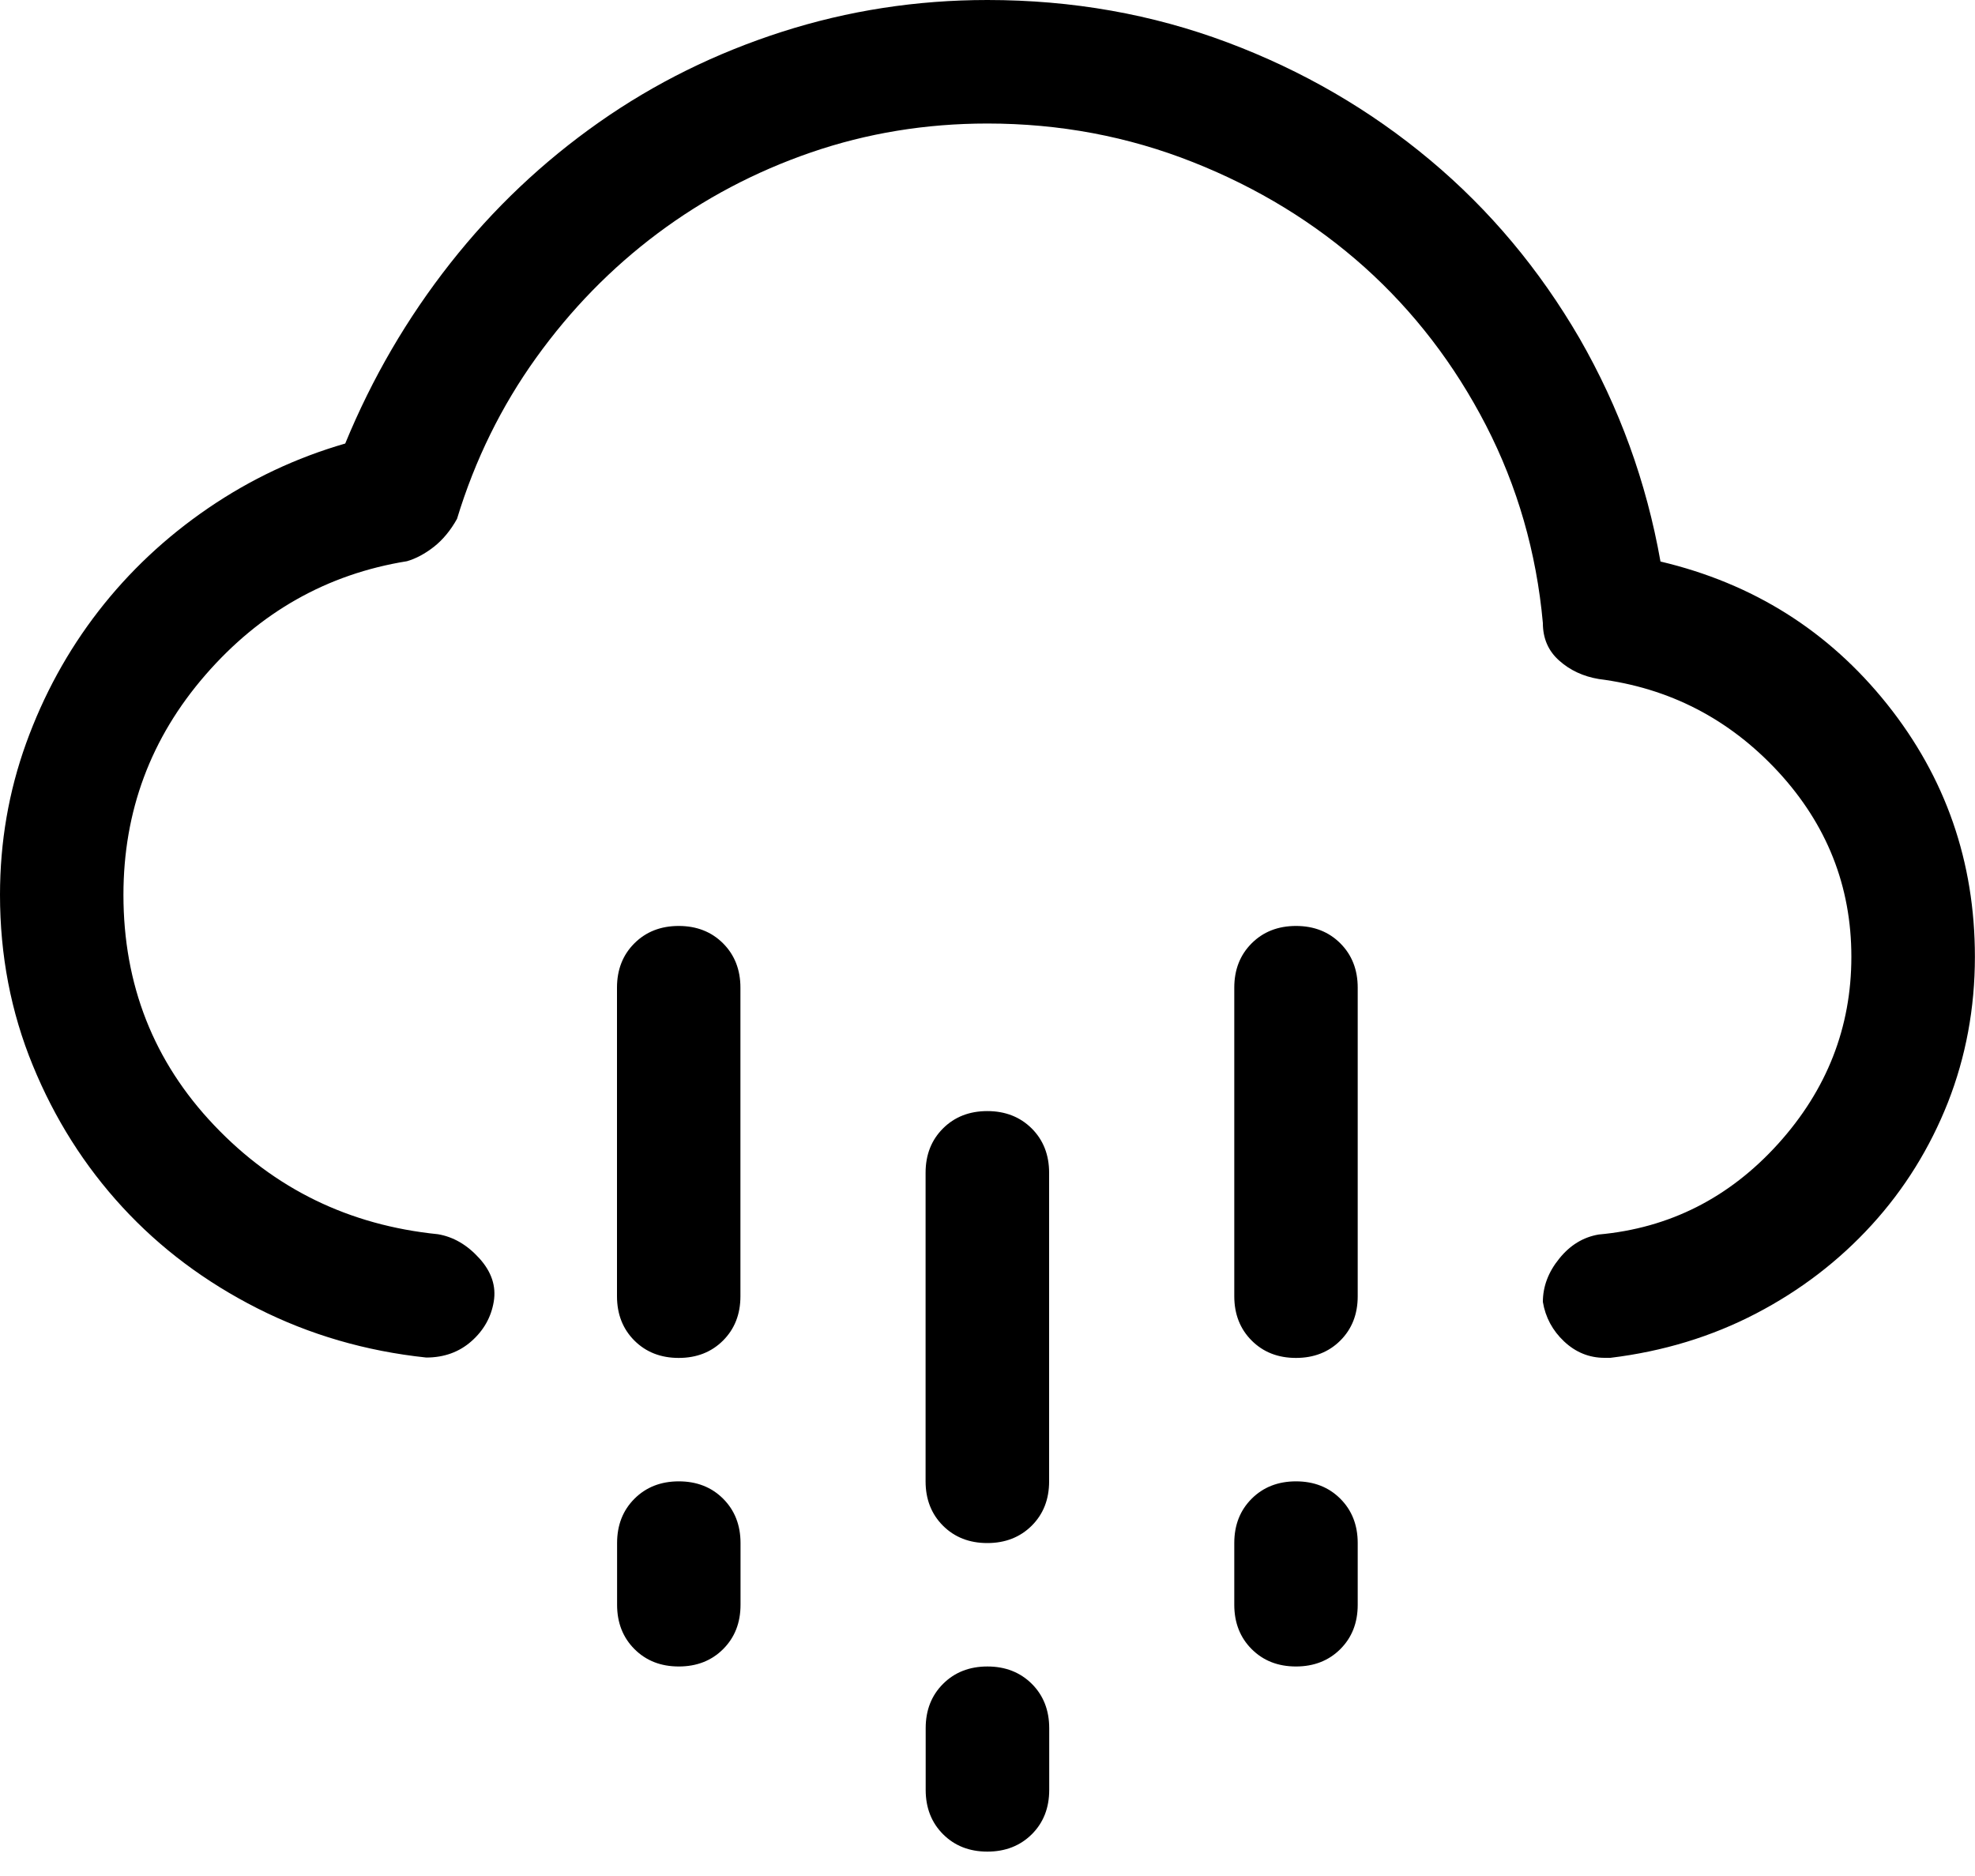 <svg width="20" height="19" viewBox="0 0 20 19" fill="currentColor" xmlns="http://www.w3.org/2000/svg">
<path d="M16.815 5.687C17.753 5.909 18.517 6.39 19.11 7.132C19.702 7.874 19.999 8.727 19.999 9.69C19.999 10.211 19.907 10.703 19.726 11.165C19.543 11.627 19.287 12.041 18.955 12.405C18.623 12.769 18.232 13.069 17.783 13.303C17.334 13.537 16.842 13.687 16.308 13.752H16.249C16.093 13.752 15.956 13.696 15.839 13.586C15.722 13.476 15.65 13.342 15.624 13.186C15.624 13.03 15.679 12.883 15.79 12.747C15.9 12.61 16.034 12.529 16.19 12.503C16.906 12.438 17.511 12.132 18.006 11.585C18.5 11.038 18.748 10.406 18.748 9.69C18.748 8.975 18.5 8.35 18.006 7.815C17.511 7.281 16.905 6.968 16.19 6.877C16.034 6.851 15.9 6.789 15.79 6.691C15.679 6.593 15.624 6.466 15.624 6.31C15.559 5.594 15.366 4.926 15.048 4.308C14.729 3.69 14.319 3.156 13.818 2.706C13.316 2.257 12.737 1.902 12.08 1.642C11.422 1.381 10.728 1.251 9.999 1.251C9.374 1.251 8.778 1.349 8.212 1.544C7.646 1.739 7.128 2.013 6.659 2.364C6.19 2.715 5.78 3.135 5.429 3.624C5.078 4.113 4.81 4.656 4.628 5.255C4.563 5.372 4.484 5.467 4.394 5.538C4.303 5.609 4.211 5.658 4.121 5.684C3.313 5.814 2.633 6.199 2.08 6.836C1.526 7.474 1.25 8.216 1.25 9.063C1.25 9.974 1.556 10.752 2.168 11.396C2.78 12.041 3.535 12.409 4.434 12.5C4.59 12.526 4.73 12.607 4.854 12.744C4.978 12.881 5.026 13.027 5 13.183C4.974 13.339 4.899 13.473 4.775 13.583C4.651 13.693 4.498 13.749 4.316 13.749C3.704 13.684 3.134 13.518 2.607 13.251C2.08 12.984 1.624 12.643 1.24 12.226C0.856 11.809 0.553 11.33 0.332 10.79C0.11 10.25 0 9.674 0 9.062C0 8.528 0.088 8.017 0.264 7.529C0.44 7.041 0.684 6.594 0.996 6.191C1.308 5.788 1.68 5.439 2.109 5.146C2.538 4.853 3.001 4.635 3.496 4.492C3.769 3.828 4.124 3.22 4.56 2.666C4.996 2.112 5.498 1.638 6.064 1.24C6.63 0.842 7.249 0.537 7.919 0.322C8.589 0.107 9.283 0 9.999 0C10.859 0 11.669 0.144 12.431 0.43C13.193 0.716 13.876 1.114 14.482 1.621C15.088 2.128 15.591 2.731 15.996 3.428C16.398 4.128 16.672 4.879 16.815 5.687ZM6.424 13.577C6.307 13.46 6.248 13.31 6.248 13.128V10.003C6.248 9.82 6.307 9.671 6.424 9.554C6.541 9.437 6.691 9.378 6.873 9.378C7.055 9.378 7.205 9.437 7.322 9.554C7.439 9.671 7.498 9.821 7.498 10.003V13.128C7.498 13.311 7.439 13.46 7.322 13.577C7.205 13.694 7.055 13.753 6.873 13.753C6.691 13.753 6.541 13.694 6.424 13.577ZM6.249 15.628C6.249 15.445 6.308 15.296 6.425 15.179C6.542 15.062 6.692 15.003 6.874 15.003C7.056 15.003 7.206 15.062 7.323 15.179C7.44 15.296 7.499 15.446 7.499 15.628V16.253C7.499 16.436 7.44 16.585 7.323 16.702C7.206 16.819 7.056 16.878 6.874 16.878C6.691 16.878 6.542 16.819 6.425 16.702C6.308 16.585 6.249 16.435 6.249 16.253V15.628ZM9.549 15.452C9.432 15.335 9.373 15.185 9.373 15.003V11.878C9.373 11.695 9.432 11.546 9.549 11.429C9.666 11.312 9.816 11.253 9.998 11.253C10.18 11.253 10.33 11.312 10.448 11.429C10.565 11.546 10.624 11.696 10.624 11.878V15.003C10.624 15.186 10.565 15.335 10.448 15.452C10.33 15.569 10.18 15.628 9.998 15.628C9.816 15.628 9.666 15.569 9.549 15.452ZM9.374 17.503C9.374 17.32 9.433 17.171 9.55 17.054C9.667 16.937 9.817 16.878 9.999 16.878C10.181 16.878 10.331 16.937 10.449 17.054C10.566 17.171 10.625 17.321 10.625 17.503V18.128C10.625 18.311 10.566 18.46 10.449 18.577C10.331 18.694 10.181 18.753 9.999 18.753C9.816 18.753 9.667 18.694 9.55 18.577C9.433 18.46 9.374 18.31 9.374 18.128V17.503ZM12.675 13.577C12.558 13.46 12.499 13.31 12.499 13.128V10.003C12.499 9.82 12.558 9.671 12.675 9.554C12.792 9.437 12.942 9.378 13.124 9.378C13.306 9.378 13.456 9.437 13.573 9.554C13.69 9.671 13.749 9.821 13.749 10.003V13.128C13.749 13.311 13.69 13.46 13.573 13.577C13.456 13.694 13.305 13.753 13.124 13.753C12.941 13.753 12.792 13.694 12.675 13.577ZM12.499 15.628C12.499 15.445 12.558 15.296 12.675 15.179C12.792 15.062 12.942 15.003 13.124 15.003C13.306 15.003 13.456 15.062 13.573 15.179C13.69 15.296 13.749 15.446 13.749 15.628V16.253C13.749 16.436 13.69 16.585 13.573 16.702C13.456 16.819 13.305 16.878 13.124 16.878C12.941 16.878 12.792 16.819 12.675 16.702C12.558 16.585 12.499 16.435 12.499 16.253V15.628Z"/>
</svg>
